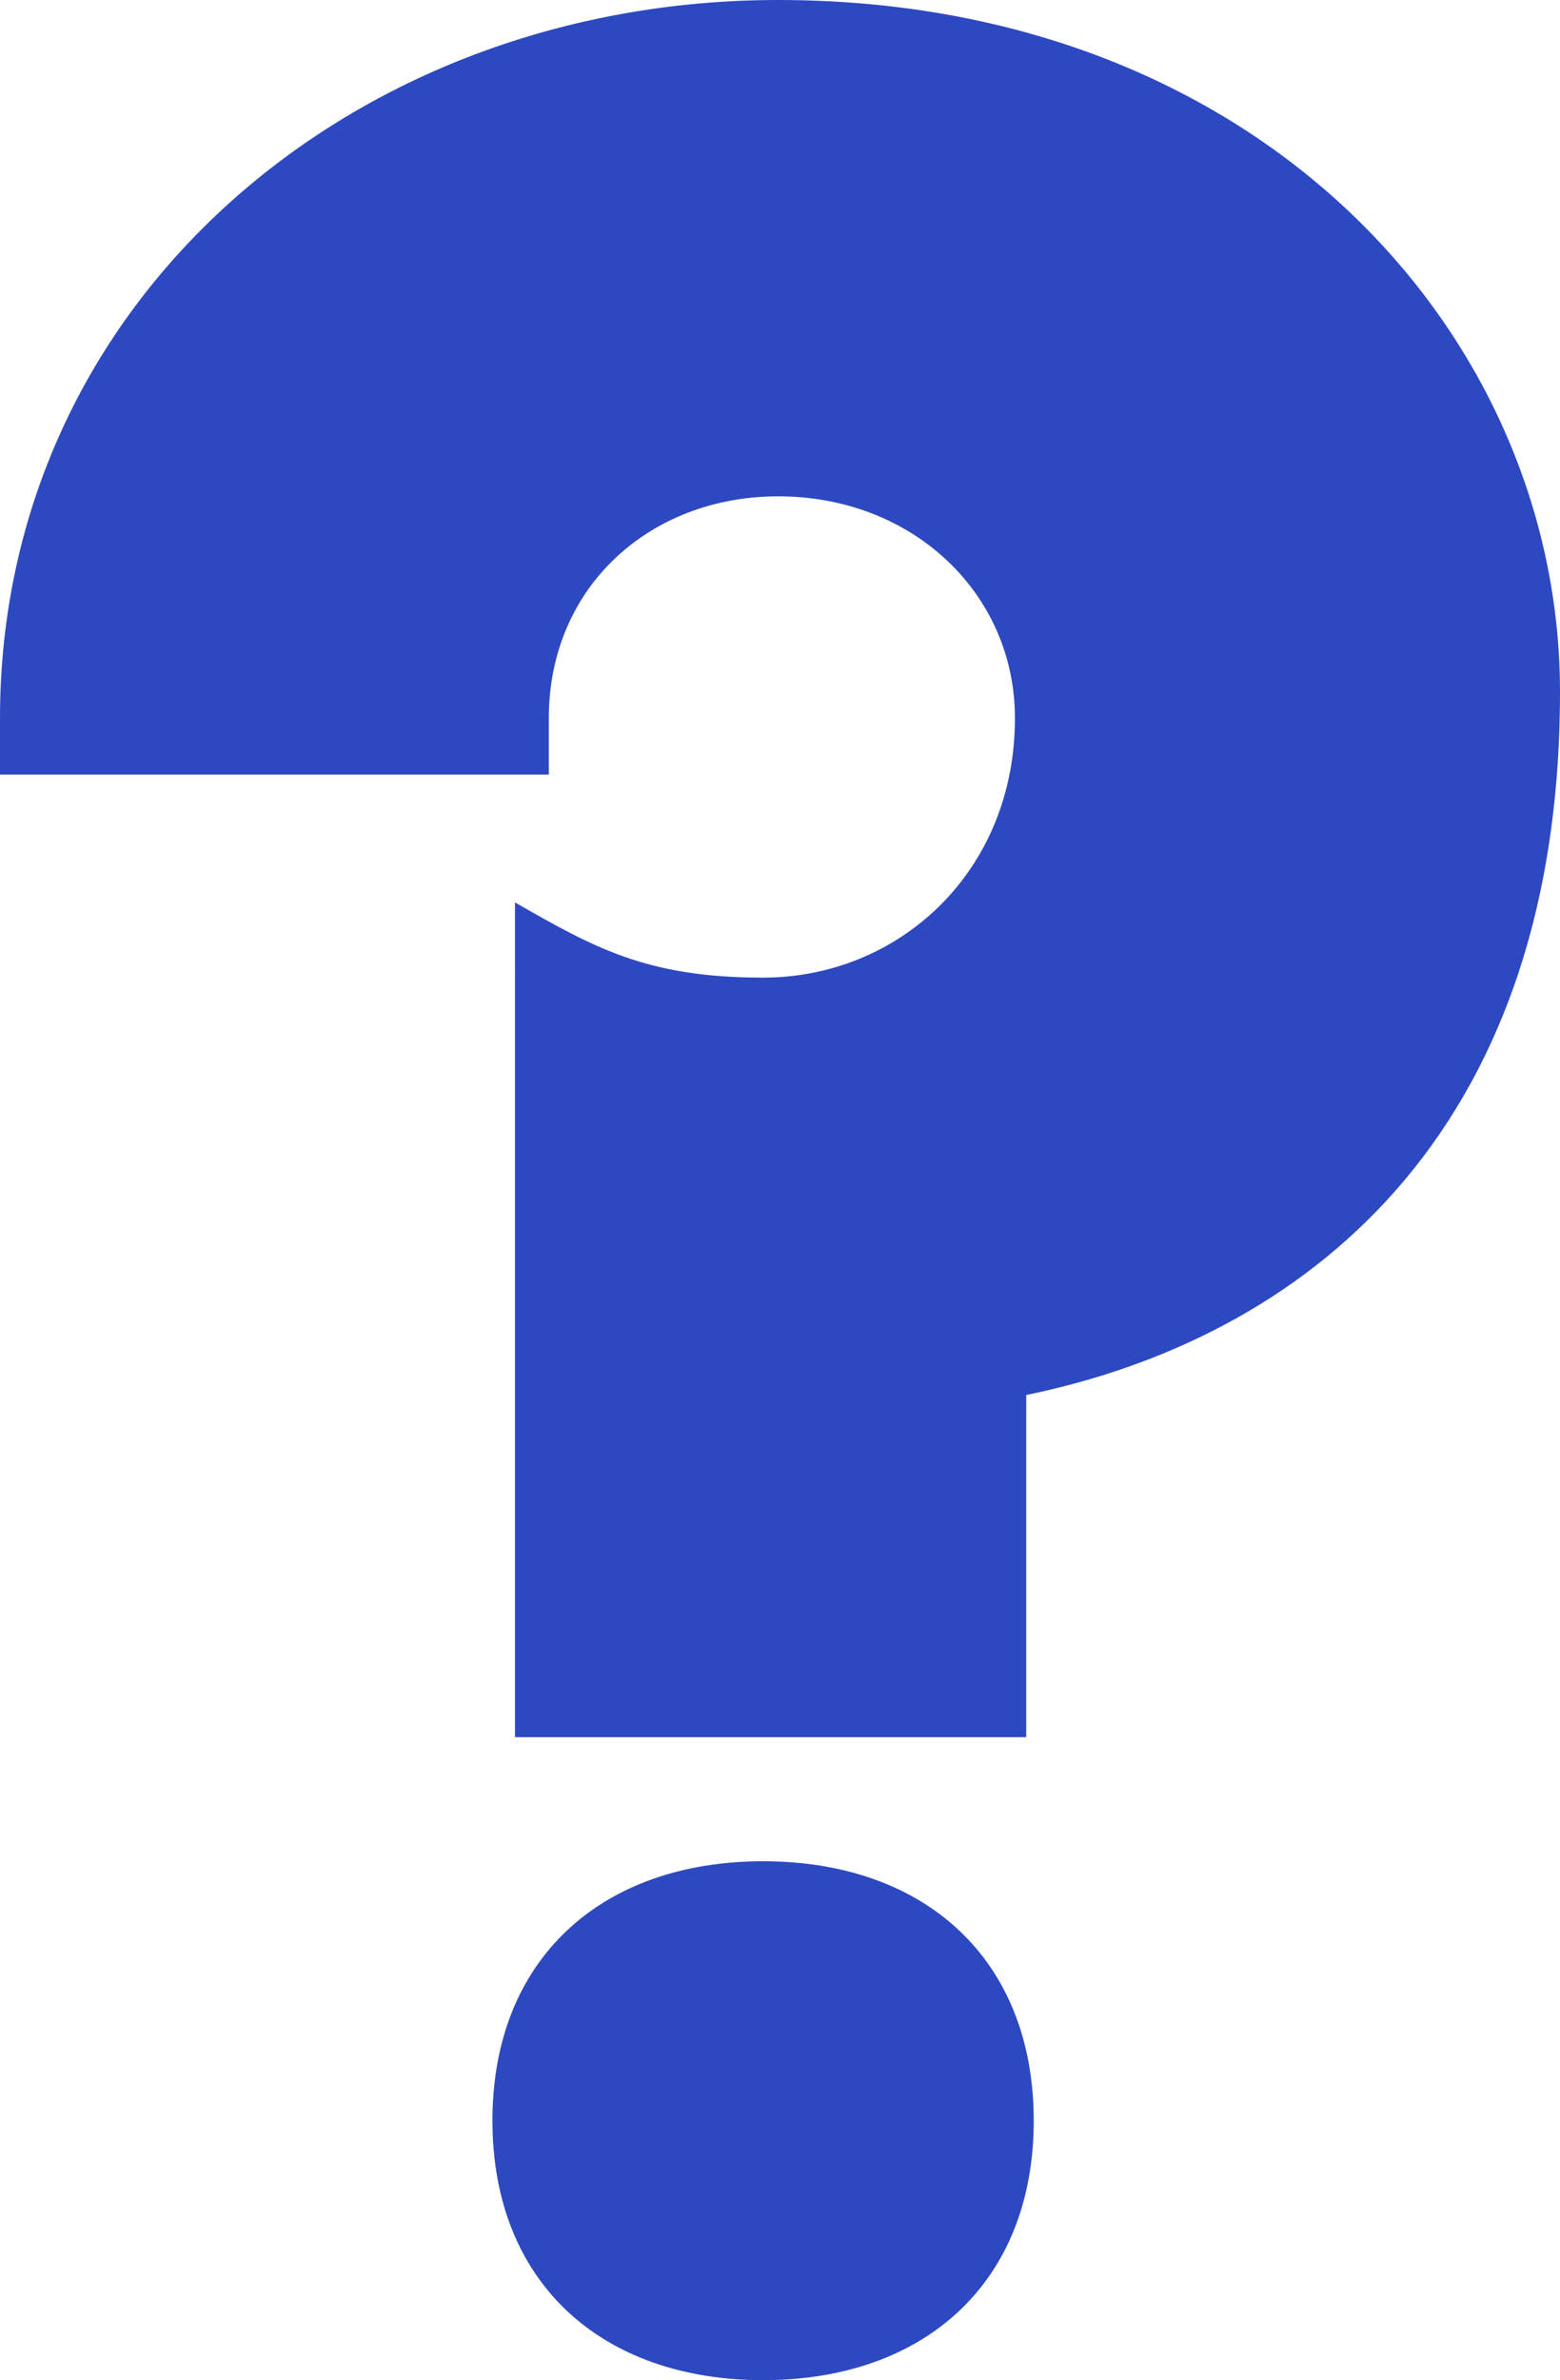 <svg xmlns="http://www.w3.org/2000/svg" width="182.6" height="278.52"><path fill="#2d49c1" d="M60.28 203.28h59.84v-40.04c32.12-6.6 62.48-29.92 62.48-82.28C182.6 39.16 147.4 0 91.08 0 41.36 0 0 35.2 0 84.04v6.6h64.24v-6.6c0-15.4 11.88-25.96 26.84-25.96 15.84 0 27.72 11.44 27.72 25.96 0 18.04-13.64 30.36-29.48 30.36-13.64 0-19.8-3.52-29.04-8.8Zm-2.64 44.88c0 18.92 12.76 30.36 31.68 30.36S121 267.08 121 248.16s-12.76-30.36-31.68-30.36-31.68 11.44-31.68 30.36Z"/></svg>